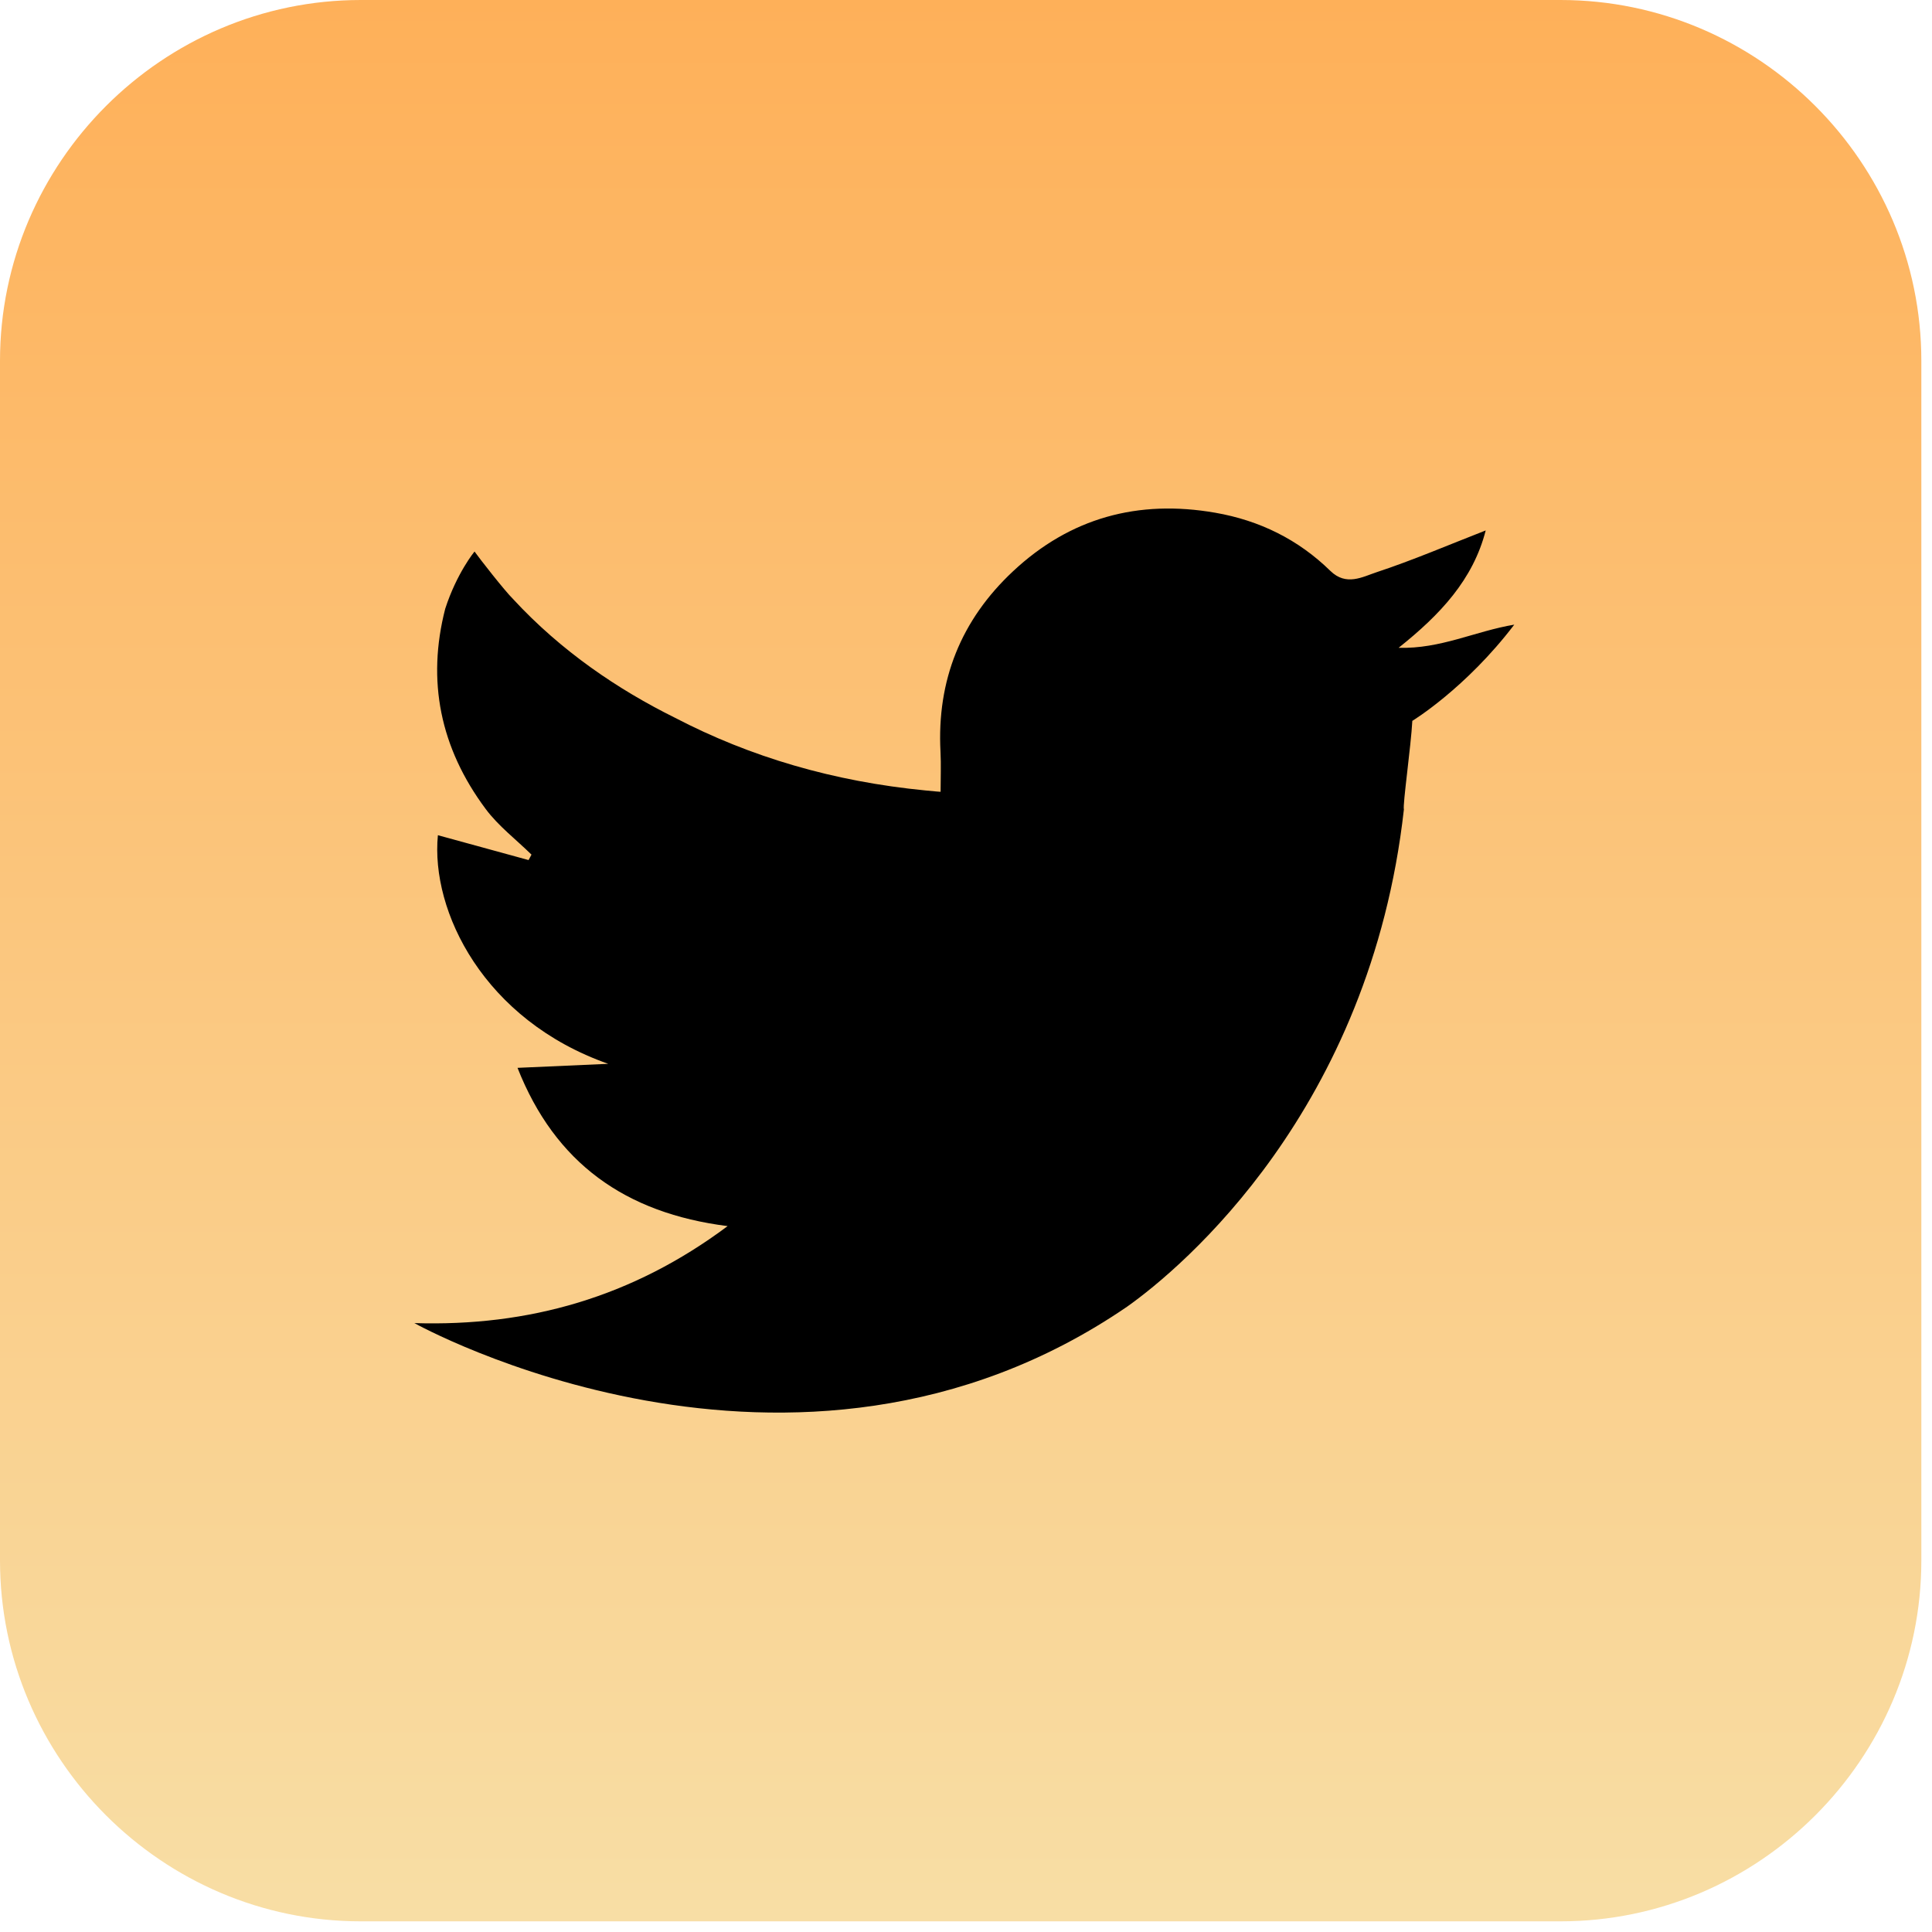 <svg width="60" height="60" viewBox="0 0 60 60" fill="none" xmlns="http://www.w3.org/2000/svg">
<path d="M11.207 0H48.462C54.626 0 59.669 5.043 59.669 11.207V48.462C59.669 54.626 54.626 59.669 48.462 59.669H11.207C5.043 59.669 0 54.626 0 48.462V11.206C0.001 5.043 5.044 0 11.207 0Z" fill="url(#paint0_linear_5_612)"/>
<path d="M43.435 20.118C44.724 19.091 45.748 18.004 46.14 16.473C44.98 16.925 43.882 17.397 42.753 17.77C42.312 17.916 41.808 18.21 41.316 17.73C40.32 16.756 39.12 16.163 37.739 15.923C35.345 15.507 33.234 16.08 31.458 17.744C29.846 19.253 29.091 21.13 29.208 23.348C29.229 23.749 29.211 24.152 29.211 24.59C29.211 24.59 29.042 24.58 28.74 24.548C25.89 24.271 23.3 23.51 20.957 22.288C19.207 21.421 17.435 20.231 15.93 18.6C15.672 18.346 14.884 17.336 14.737 17.128C14.737 17.128 14.188 17.791 13.827 18.904C13.251 21.137 13.666 23.221 15.083 25.123C15.478 25.654 16.027 26.071 16.506 26.541C16.476 26.597 16.445 26.653 16.415 26.71C15.476 26.452 14.535 26.195 13.599 25.938C13.37 28.302 15.028 31.681 18.889 33.038C17.985 33.078 17.081 33.118 16.072 33.163C17.238 36.119 19.414 37.675 22.597 38.078C19.637 40.29 16.41 41.2 12.869 41.09C12.869 41.09 24.637 47.67 34.999 40.583C36.725 39.363 42.556 34.453 43.599 25.138C43.557 25.01 43.82 23.166 43.861 22.387C43.861 22.387 45.517 21.382 47.027 19.399C45.816 19.601 44.74 20.157 43.435 20.118Z" fill="black"/>
<defs>
<linearGradient id="paint0_linear_5_612" x1="29.834" y1="0" x2="29.834" y2="59.669" gradientUnits="userSpaceOnUse">
<stop stop-color="#FEB059"/>
<stop offset="1" stop-color="#F8DEA5"/>
</linearGradient>
</defs>
</svg>
